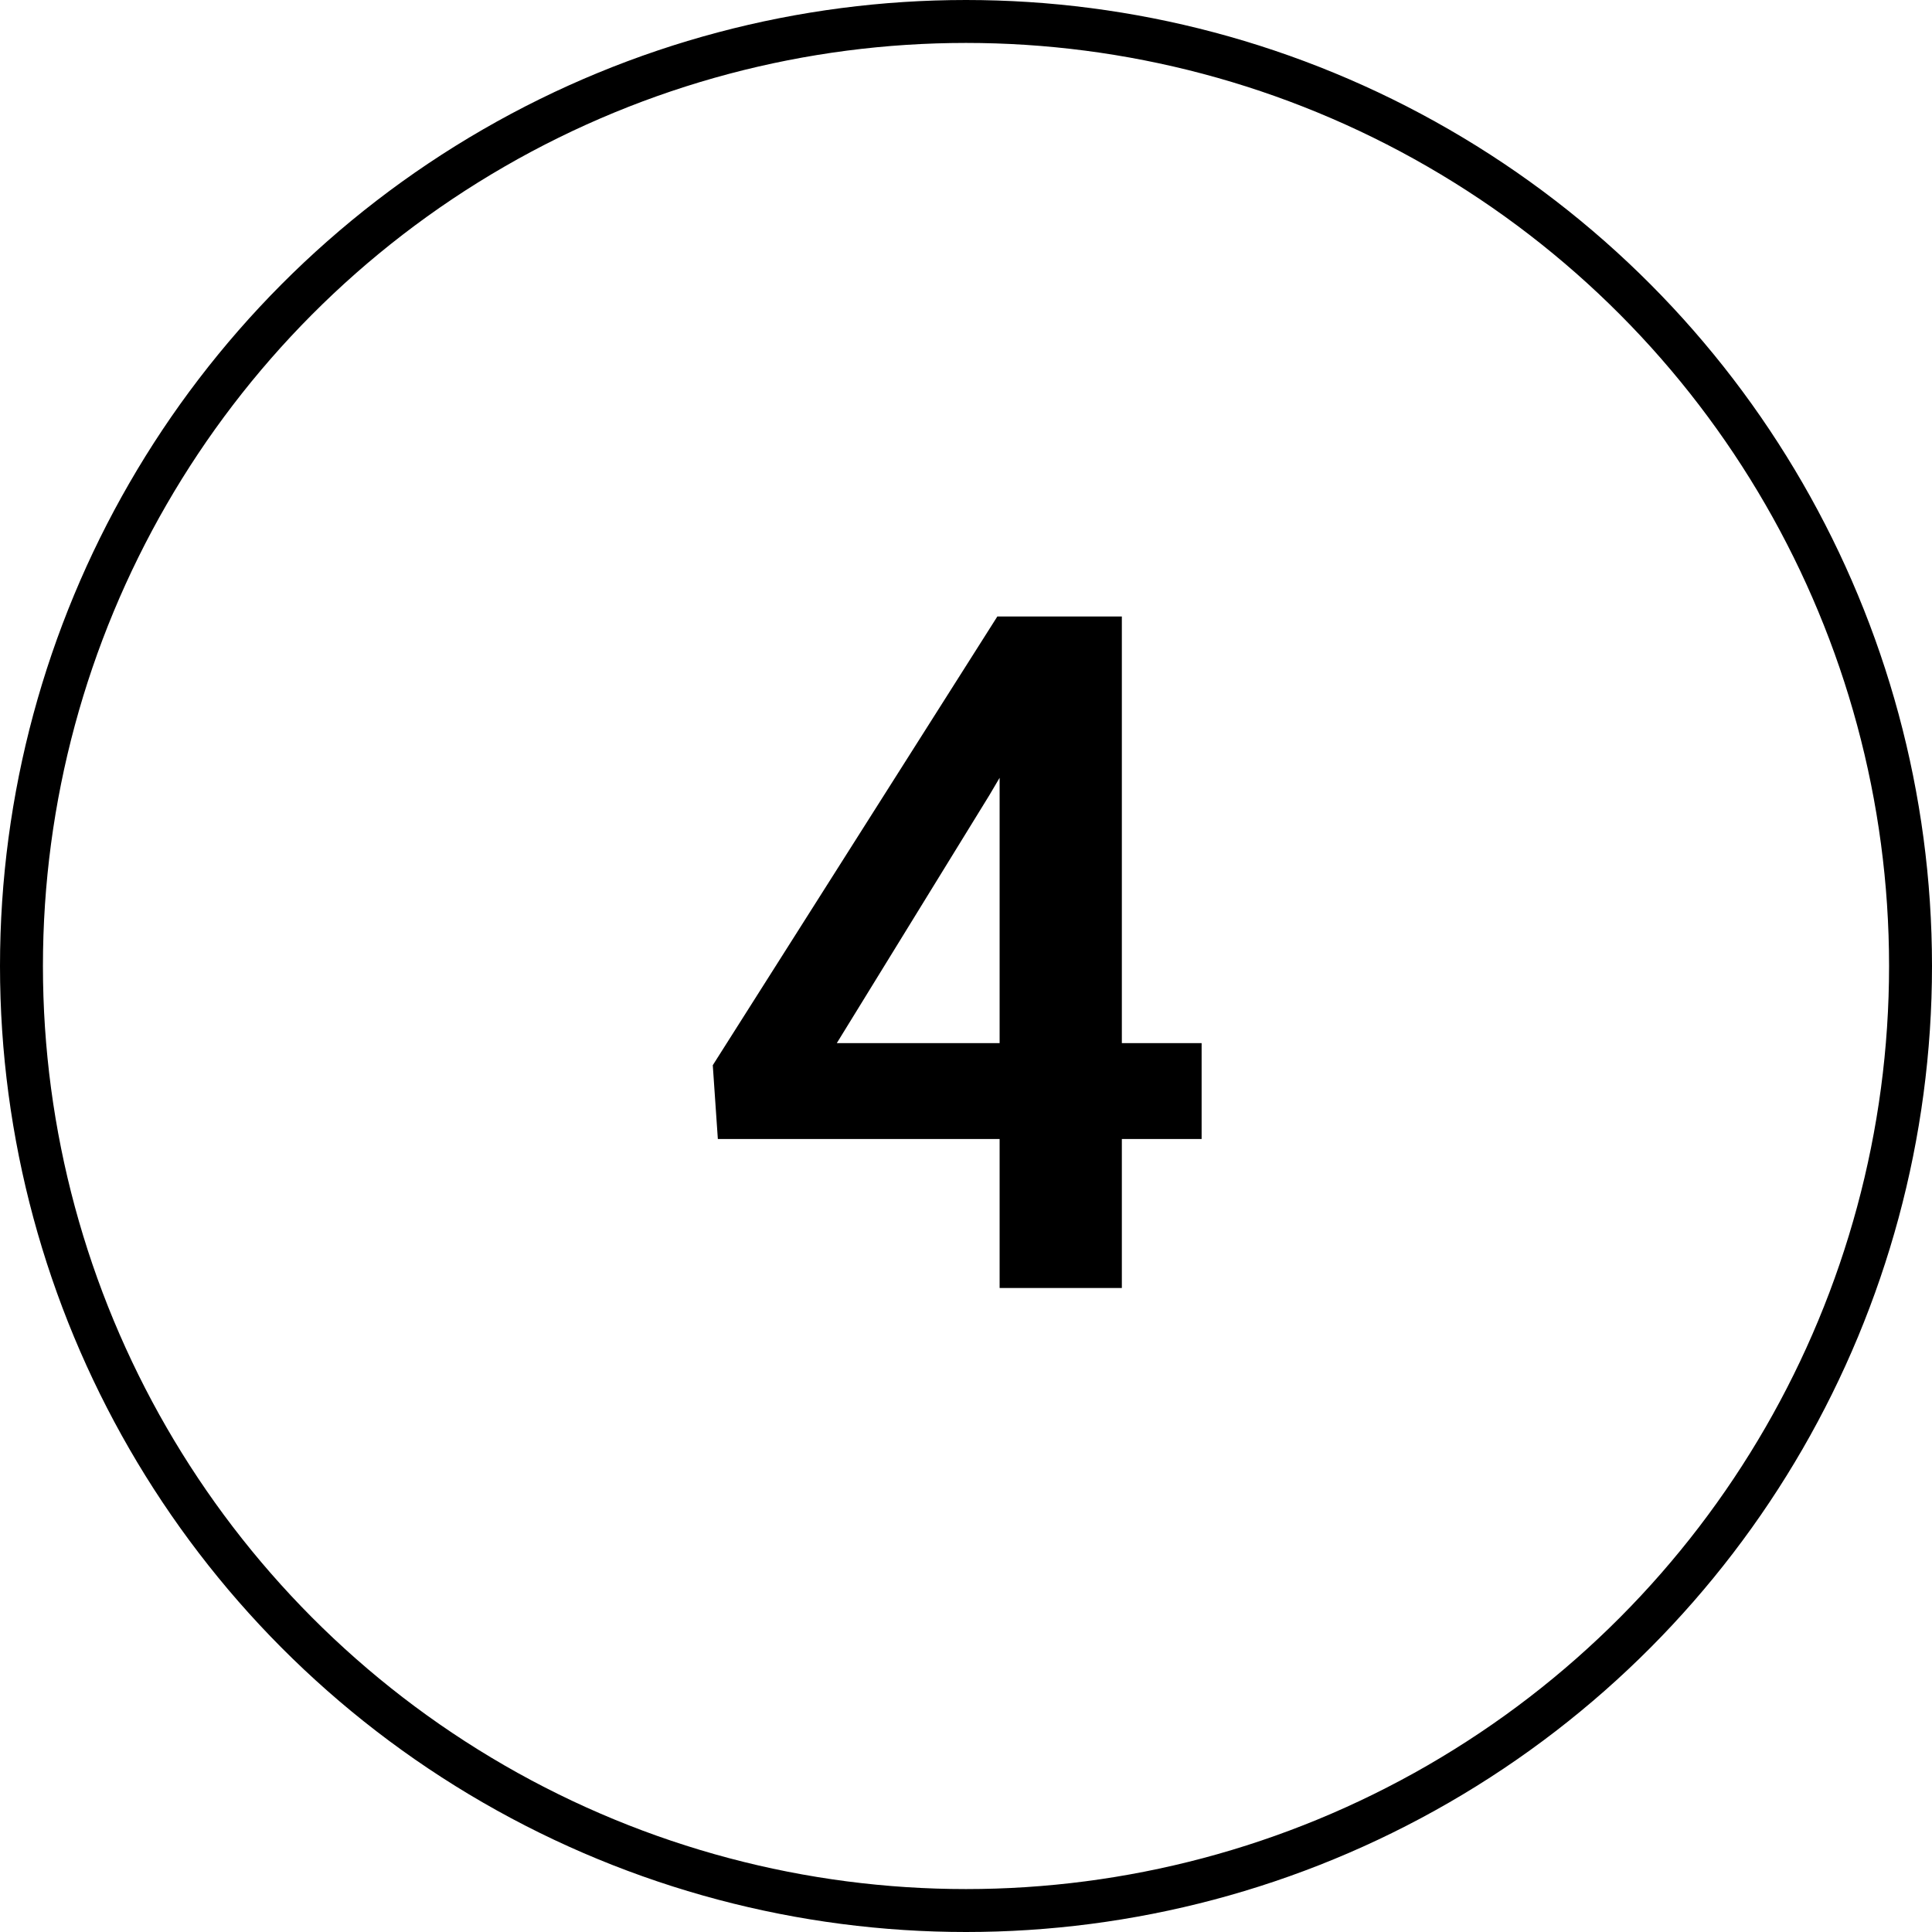 <?xml version="1.0" encoding="UTF-8"?> <svg xmlns="http://www.w3.org/2000/svg" width="45" height="45" viewBox="0 0 45 45" fill="none"><circle cx="22.5" cy="22.5" r="22" stroke="black"></circle><path d="M27.988 24.296V26.53H16.72L16.602 24.811L23.23 14.359H25.496L23.047 18.517L19.491 24.296H27.988ZM26.13 14.359V30H23.283V14.359H26.13Z" fill="black"></path></svg> 
